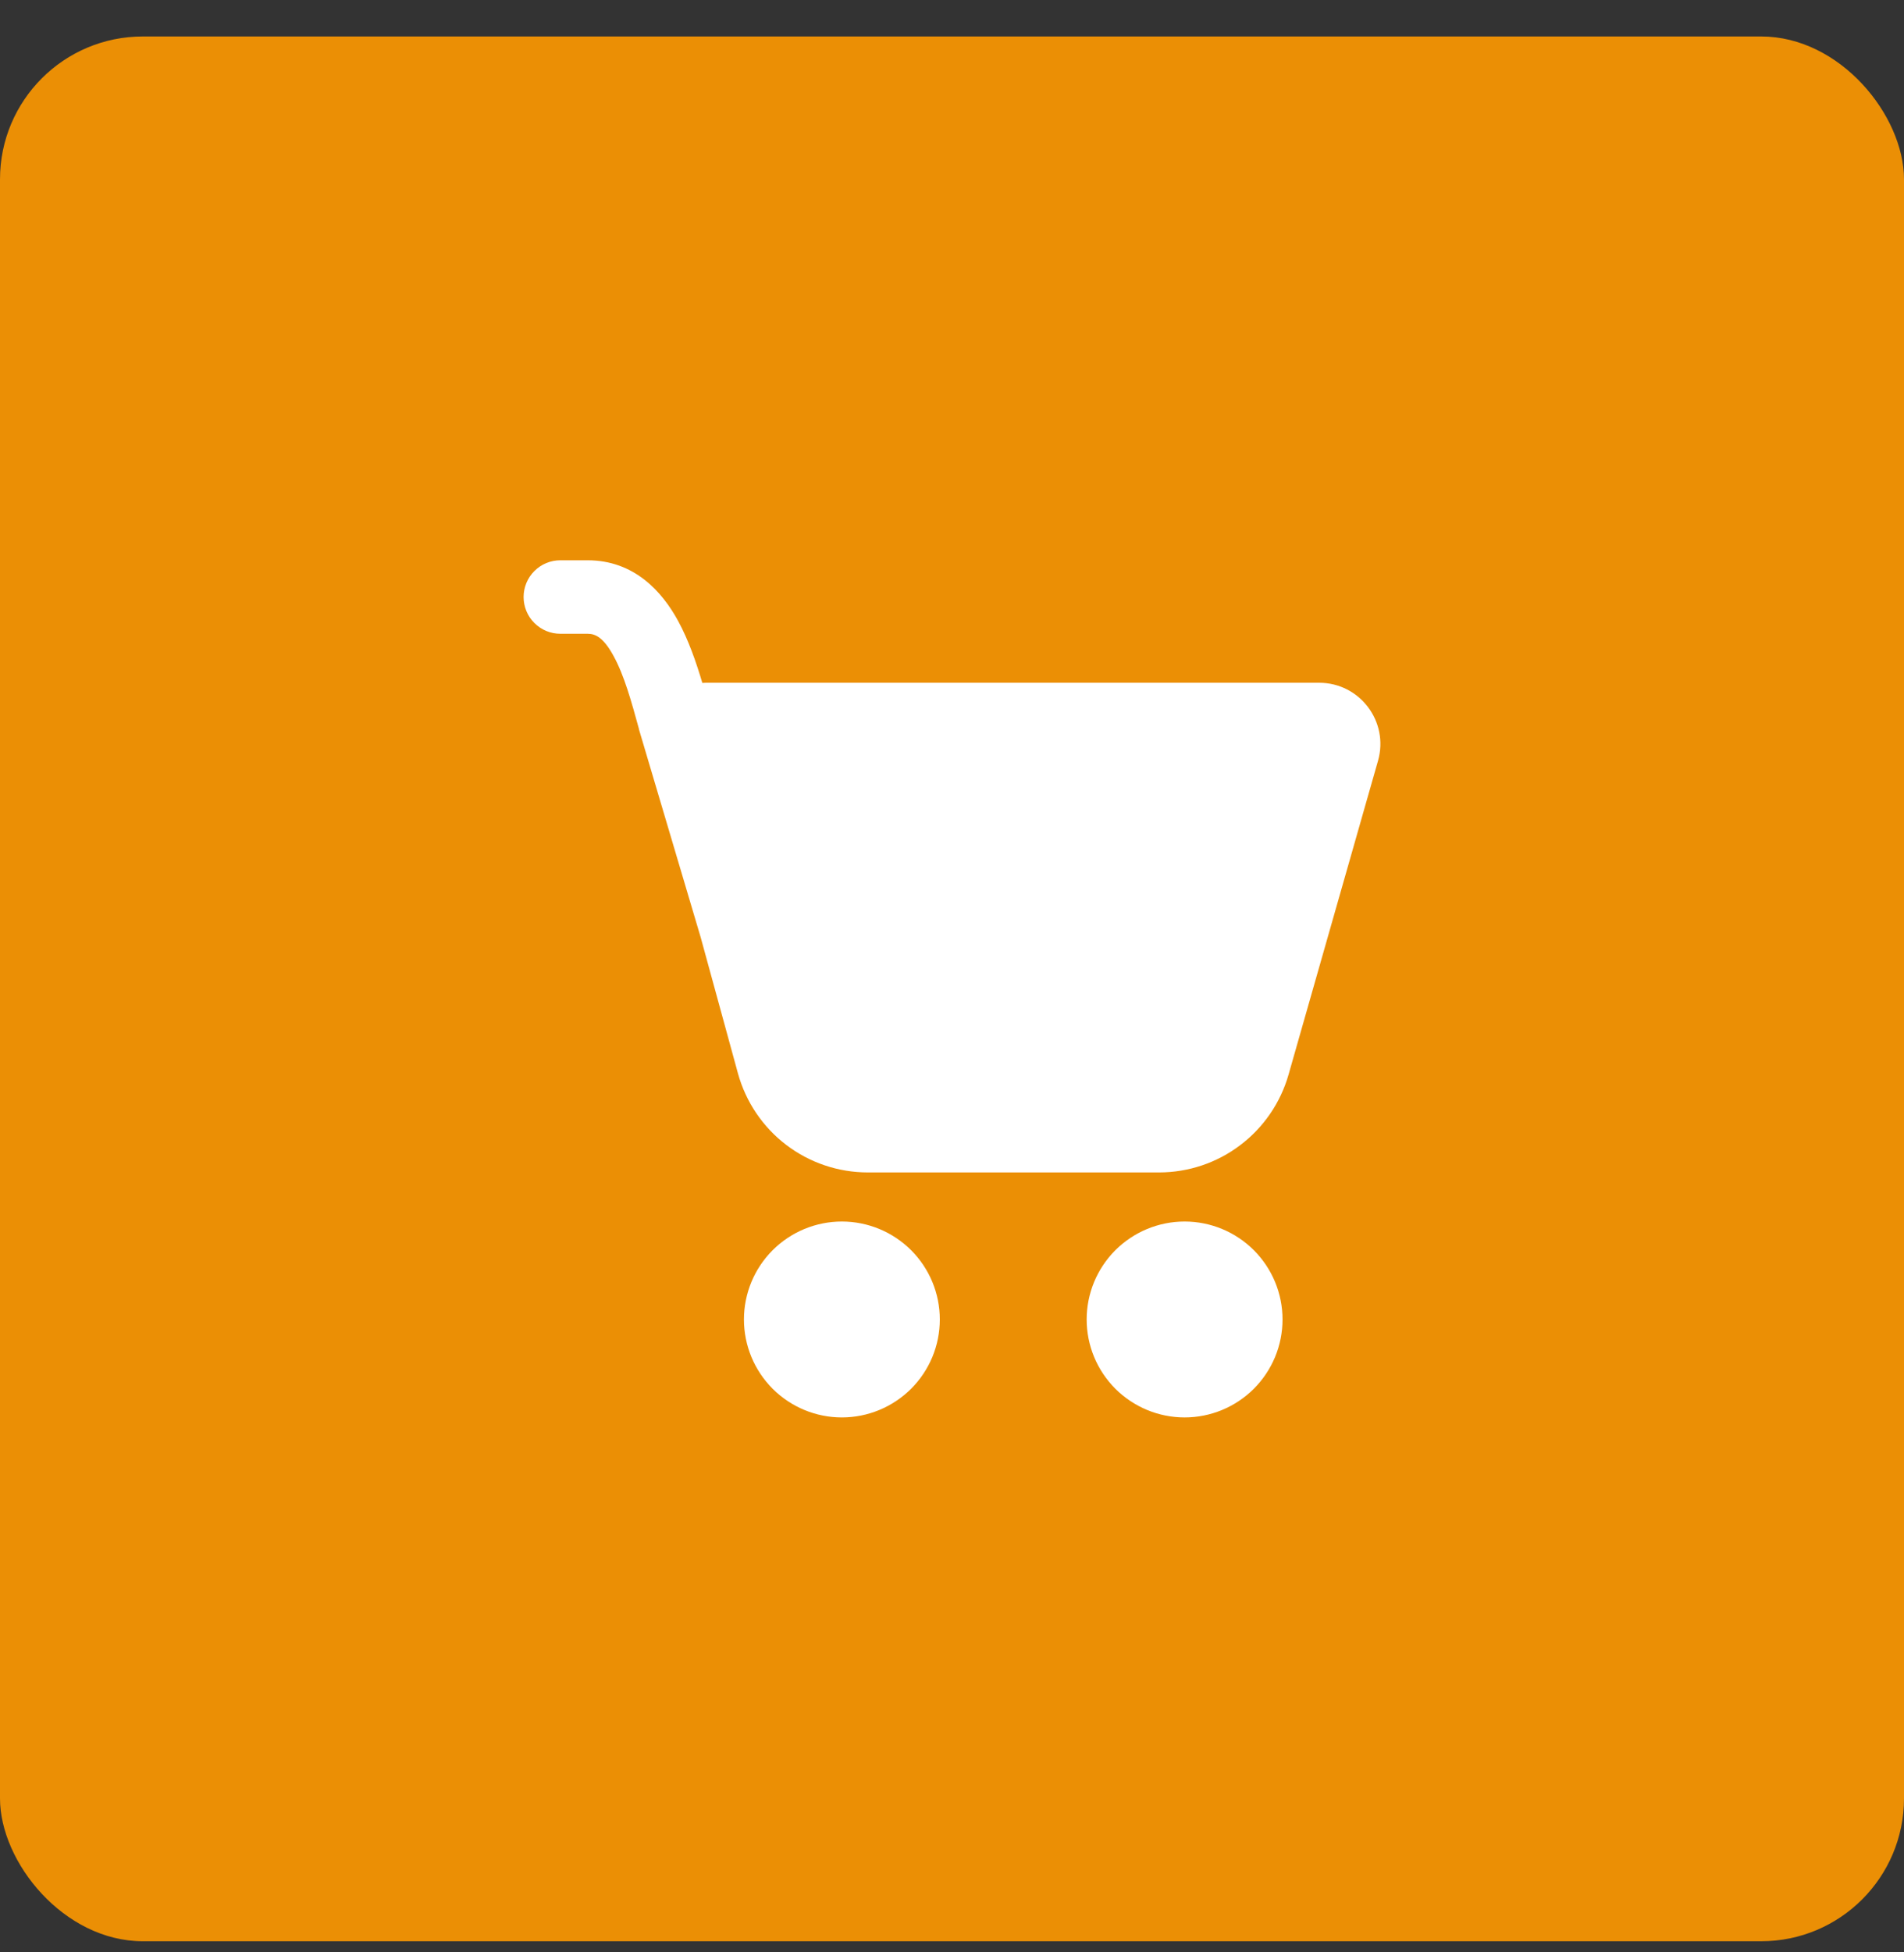 <svg width="40" height="41" viewBox="0 0 40 41" fill="none" xmlns="http://www.w3.org/2000/svg">
<rect x="0" y="0" width="40" height="41" fill="#333333" stroke="none"/>
<rect y="0.766" width="40" height="40" rx="3" fill="#FF9900" fill-opacity="0.9"/>
<path d="M11 12.537C11 12.333 11.081 12.137 11.226 11.992C11.371 11.847 11.567 11.766 11.771 11.766H12.345C13.323 11.766 13.909 12.423 14.243 13.034C14.466 13.442 14.628 13.914 14.755 14.342C14.789 14.339 14.823 14.338 14.857 14.338H27.713C28.567 14.338 29.184 15.154 28.95 15.976L27.07 22.568C26.901 23.159 26.544 23.68 26.053 24.05C25.563 24.421 24.965 24.621 24.35 24.621H18.231C17.612 24.621 17.009 24.418 16.516 24.042C16.023 23.666 15.668 23.139 15.503 22.541L14.722 19.69L13.425 15.321L13.425 15.313C13.264 14.729 13.114 14.183 12.89 13.776C12.675 13.38 12.502 13.309 12.347 13.309H11.771C11.567 13.309 11.371 13.228 11.226 13.083C11.081 12.938 11 12.742 11 12.537ZM17.686 29.766C18.232 29.766 18.755 29.549 19.141 29.164C19.527 28.778 19.744 28.255 19.744 27.709C19.744 27.163 19.527 26.64 19.141 26.254C18.755 25.869 18.232 25.652 17.686 25.652C17.141 25.652 16.617 25.869 16.232 26.254C15.846 26.64 15.629 27.163 15.629 27.709C15.629 28.255 15.846 28.778 16.232 29.164C16.617 29.549 17.141 29.766 17.686 29.766ZM24.887 29.766C25.432 29.766 25.956 29.549 26.341 29.164C26.727 28.778 26.944 28.255 26.944 27.709C26.944 27.163 26.727 26.64 26.341 26.254C25.956 25.869 25.432 25.652 24.887 25.652C24.341 25.652 23.818 25.869 23.432 26.254C23.046 26.64 22.829 27.163 22.829 27.709C22.829 28.255 23.046 28.778 23.432 29.164C23.818 29.549 24.341 29.766 24.887 29.766Z" fill="white"/>
</svg>
